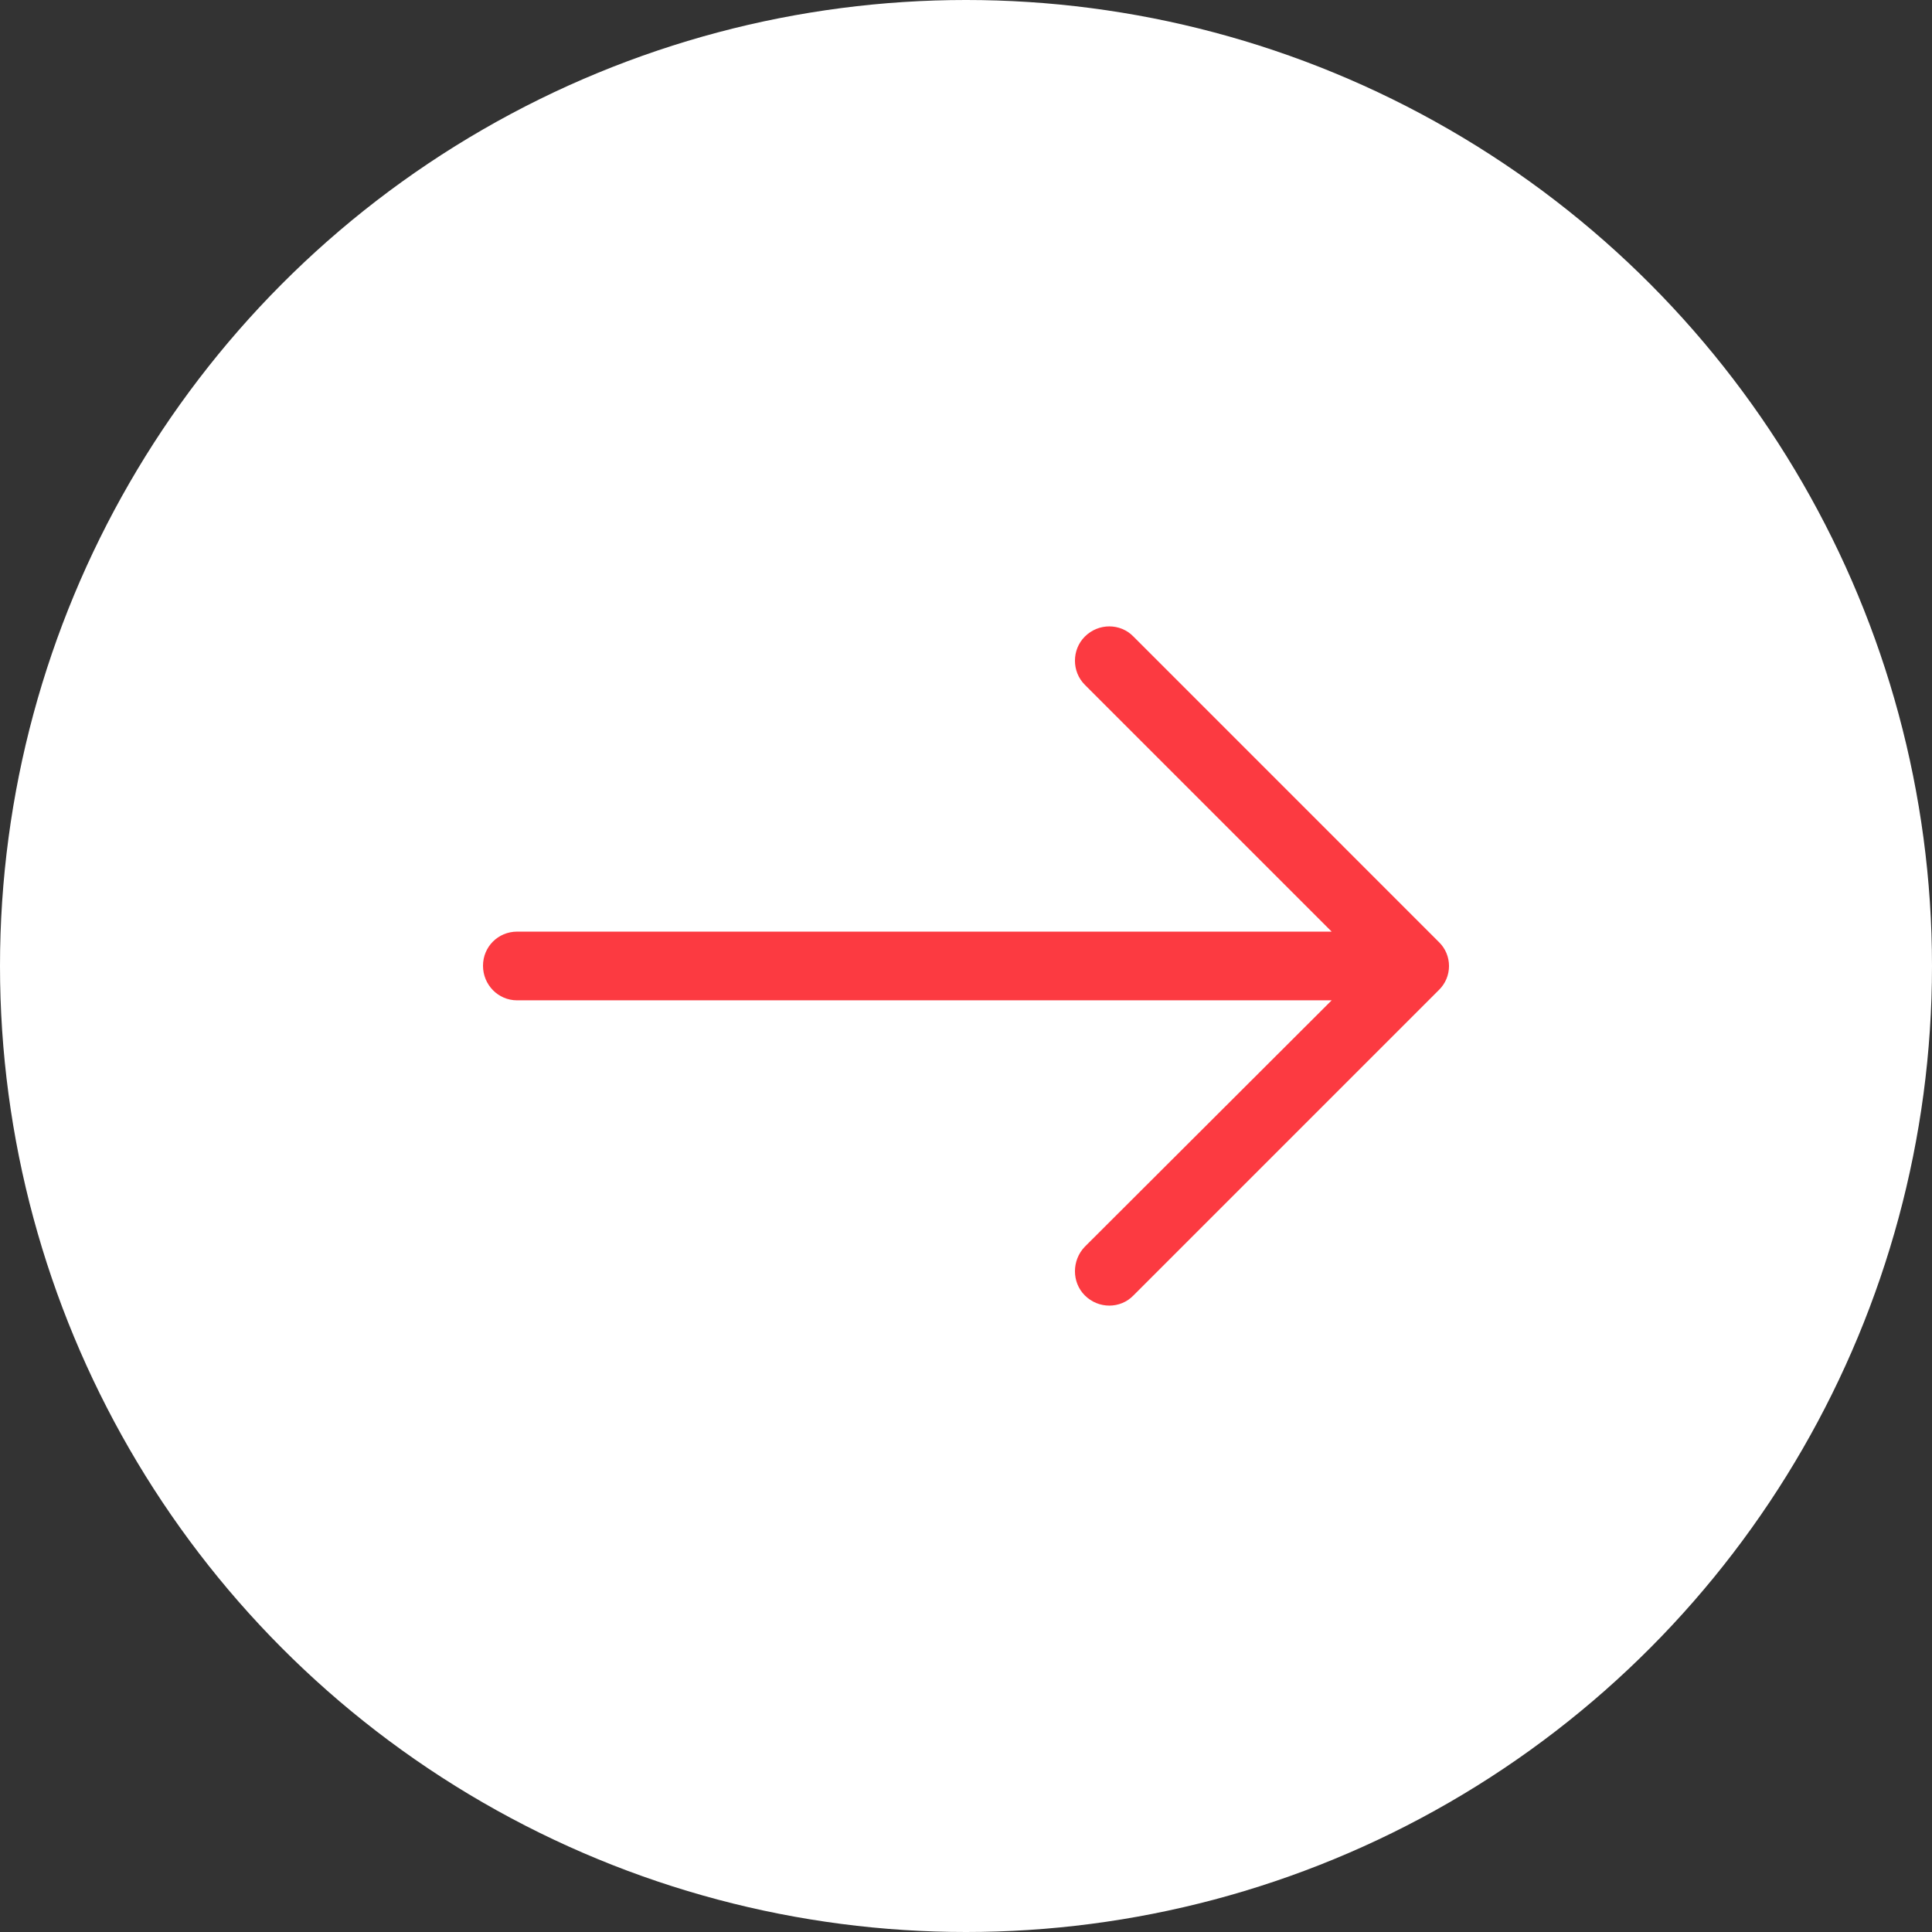 <?xml version="1.0" encoding="UTF-8"?> <svg xmlns="http://www.w3.org/2000/svg" width="48" height="48" viewBox="0 0 48 48" fill="none"><rect x="0" y="0" width="48" height="48" fill="#333333" stroke="none"/><circle cx="24" cy="24" r="24" fill="white"></circle><path d="M28.161 15.816C27.834 15.478 27.29 15.478 26.952 15.816C26.625 16.143 26.625 16.687 26.952 17.013L33.085 23.146H12.847C12.375 23.147 12 23.522 12 23.994C12 24.466 12.375 24.853 12.847 24.853H33.085L26.952 30.974C26.625 31.313 26.625 31.858 26.952 32.184C27.29 32.522 27.835 32.522 28.161 32.184L35.746 24.599C36.085 24.272 36.085 23.728 35.746 23.402L28.161 15.816Z" fill="#FC3A41"></path></svg> 